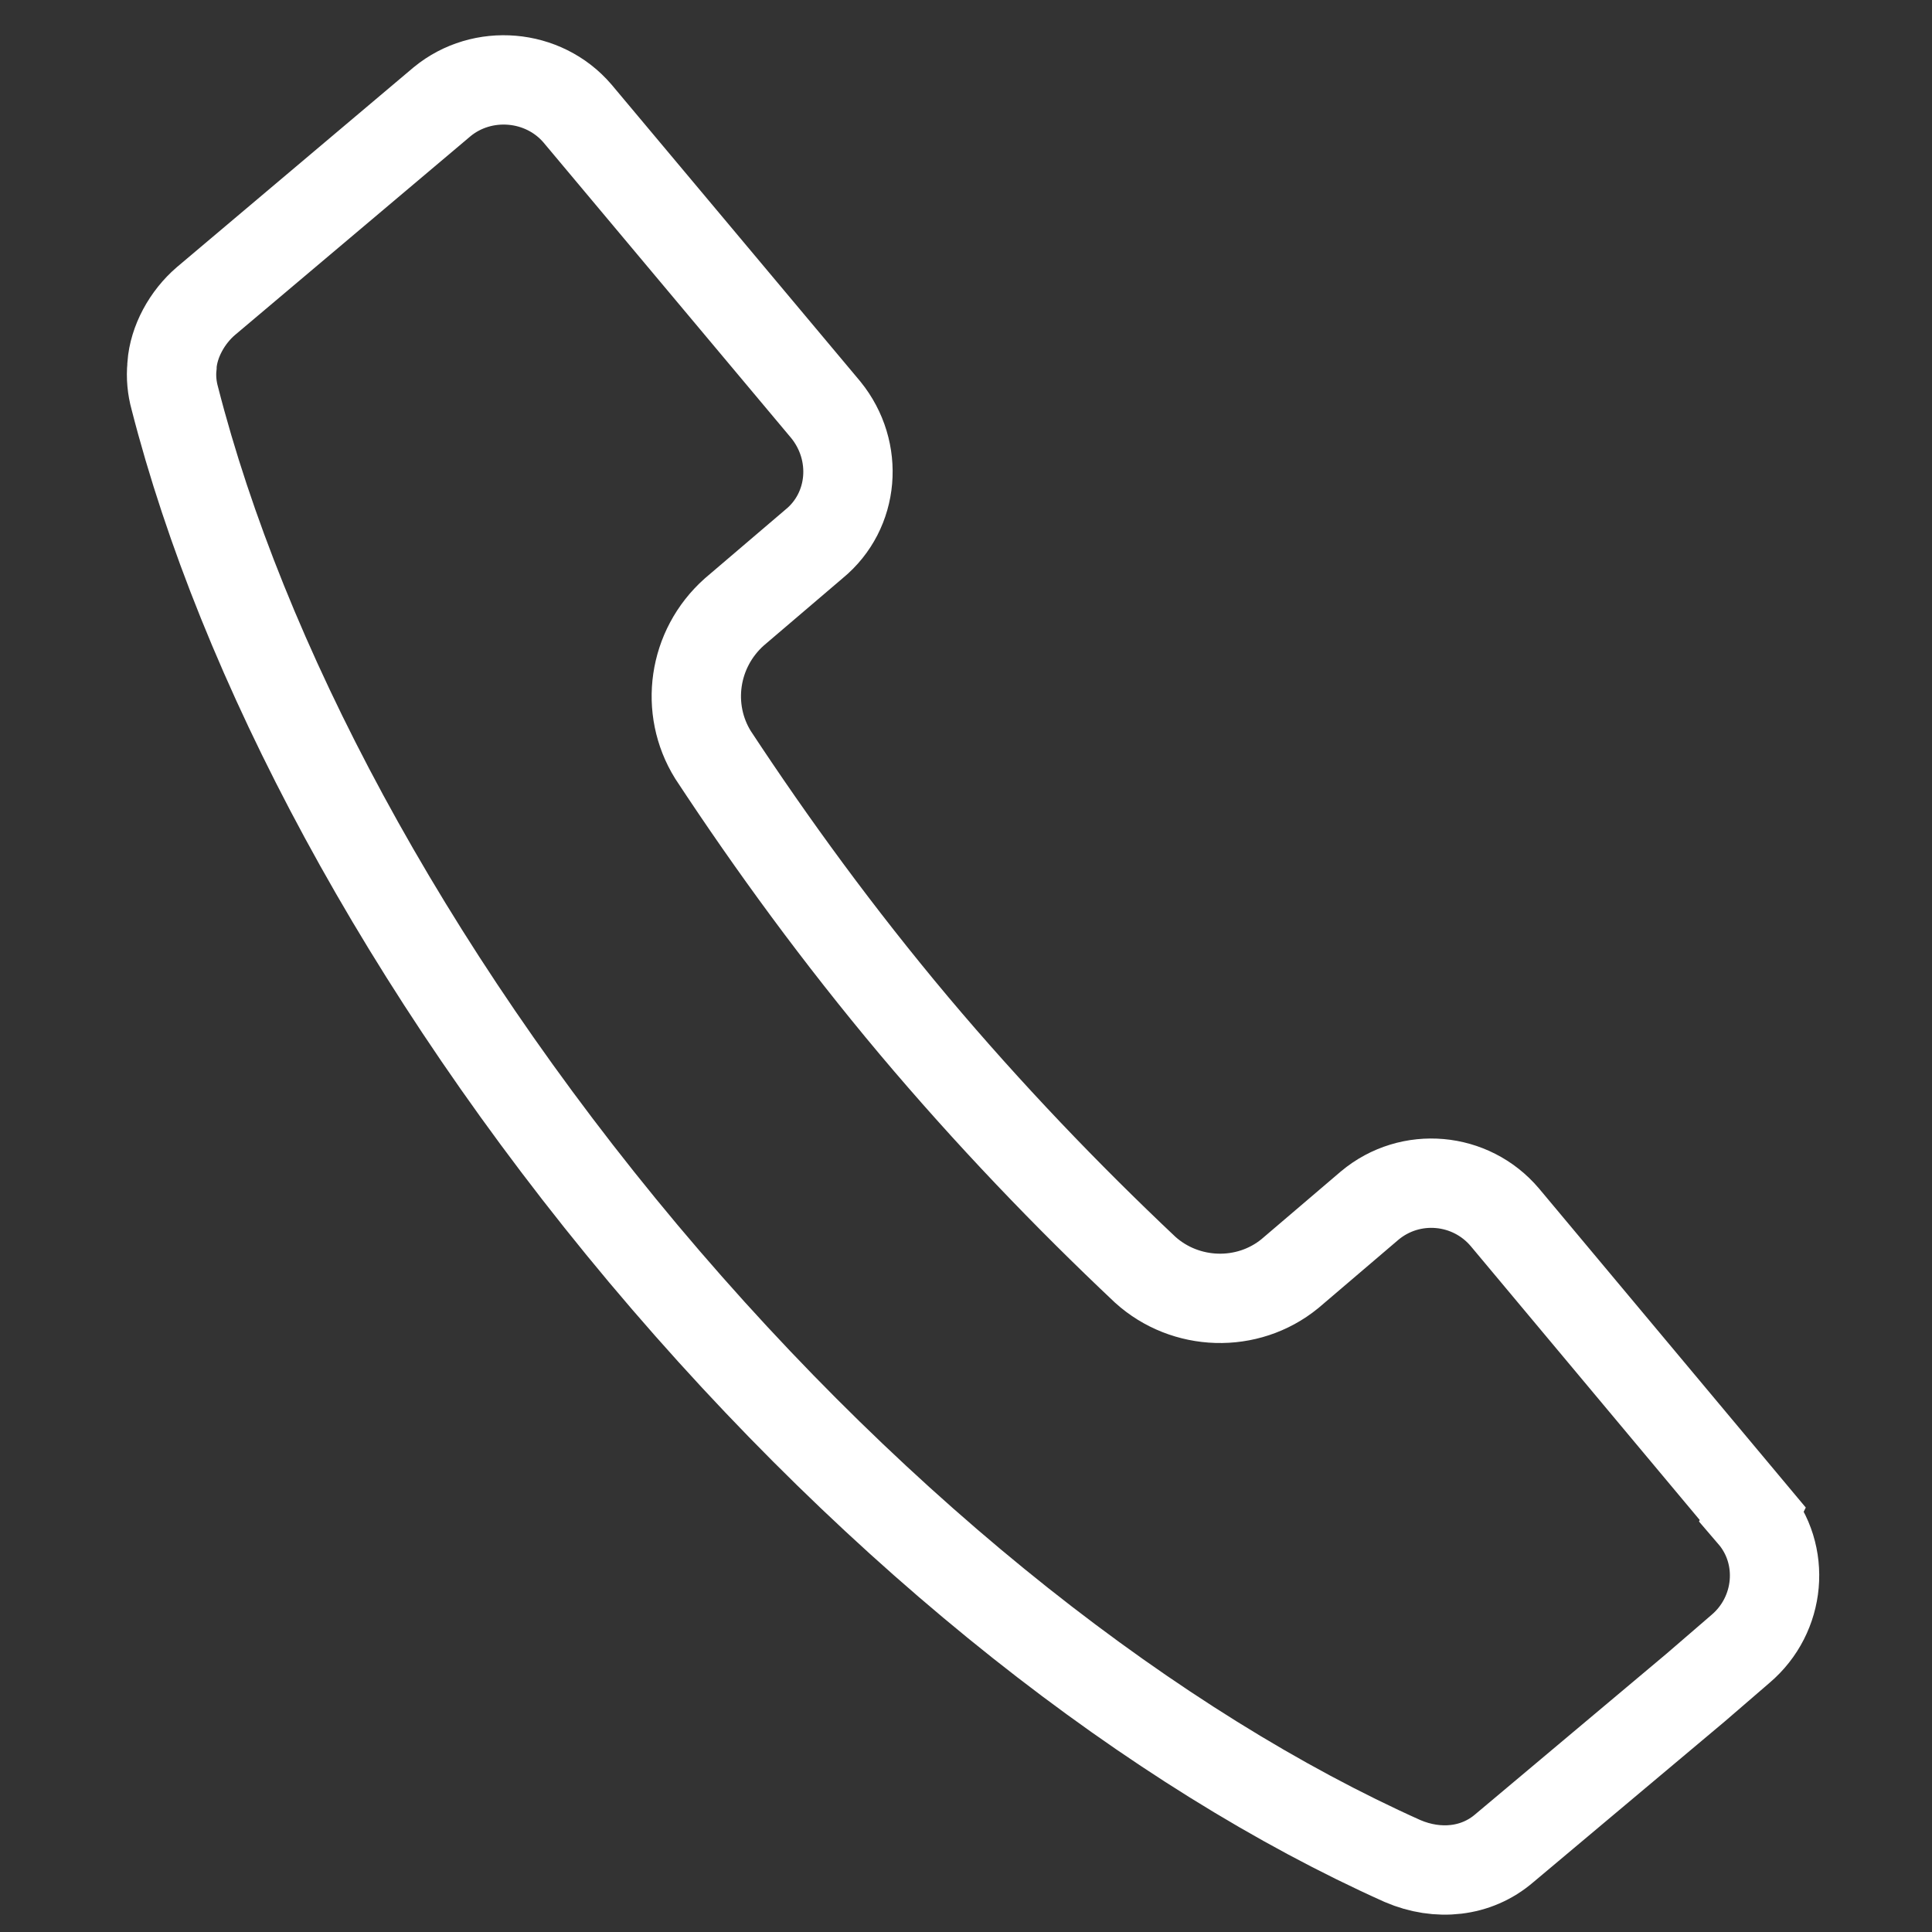 <?xml version="1.0" encoding="UTF-8"?>
<svg id="Ebene_1" data-name="Ebene 1" xmlns="http://www.w3.org/2000/svg" viewBox="0 0 34.6 34.6">
  <rect x="0" y="0" width="34.6" height="34.6" fill="#333333" stroke="none"/>
  <defs>
    <style>
      .cls-1 {
        fill: none;
        fill-rule: evenodd;
        stroke: #fff;
        stroke-miterlimit: 10;
        stroke-width: 1.6px;
      }
    </style>
  </defs>
  <path class="cls-1" d="M31.39,27.11l-4.44-5.31c-.61-.72-1.69-.82-2.42-.21l-1.43,1.22c-.76.62-1.87.58-2.59-.07-1.4-1.32-2.81-2.79-4.14-4.37-1.36-1.62-2.54-3.24-3.6-4.85-.51-.82-.36-1.9.38-2.56l1.43-1.22c.72-.59.81-1.66.21-2.4l-4.45-5.31c-.61-.71-1.7-.8-2.42-.21l-4.23,3.57c-.34.29-.58.73-.61,1.15v.02c-.02.19,0,.39.05.57,1.2,4.69,4.09,10.19,8.39,15.32,4.29,5.11,9.18,8.9,13.6,10.88.63.27,1.32.2,1.82-.23l3.43-2.88.8-.69c.72-.61.82-1.69.21-2.4Z"/>
</svg>
